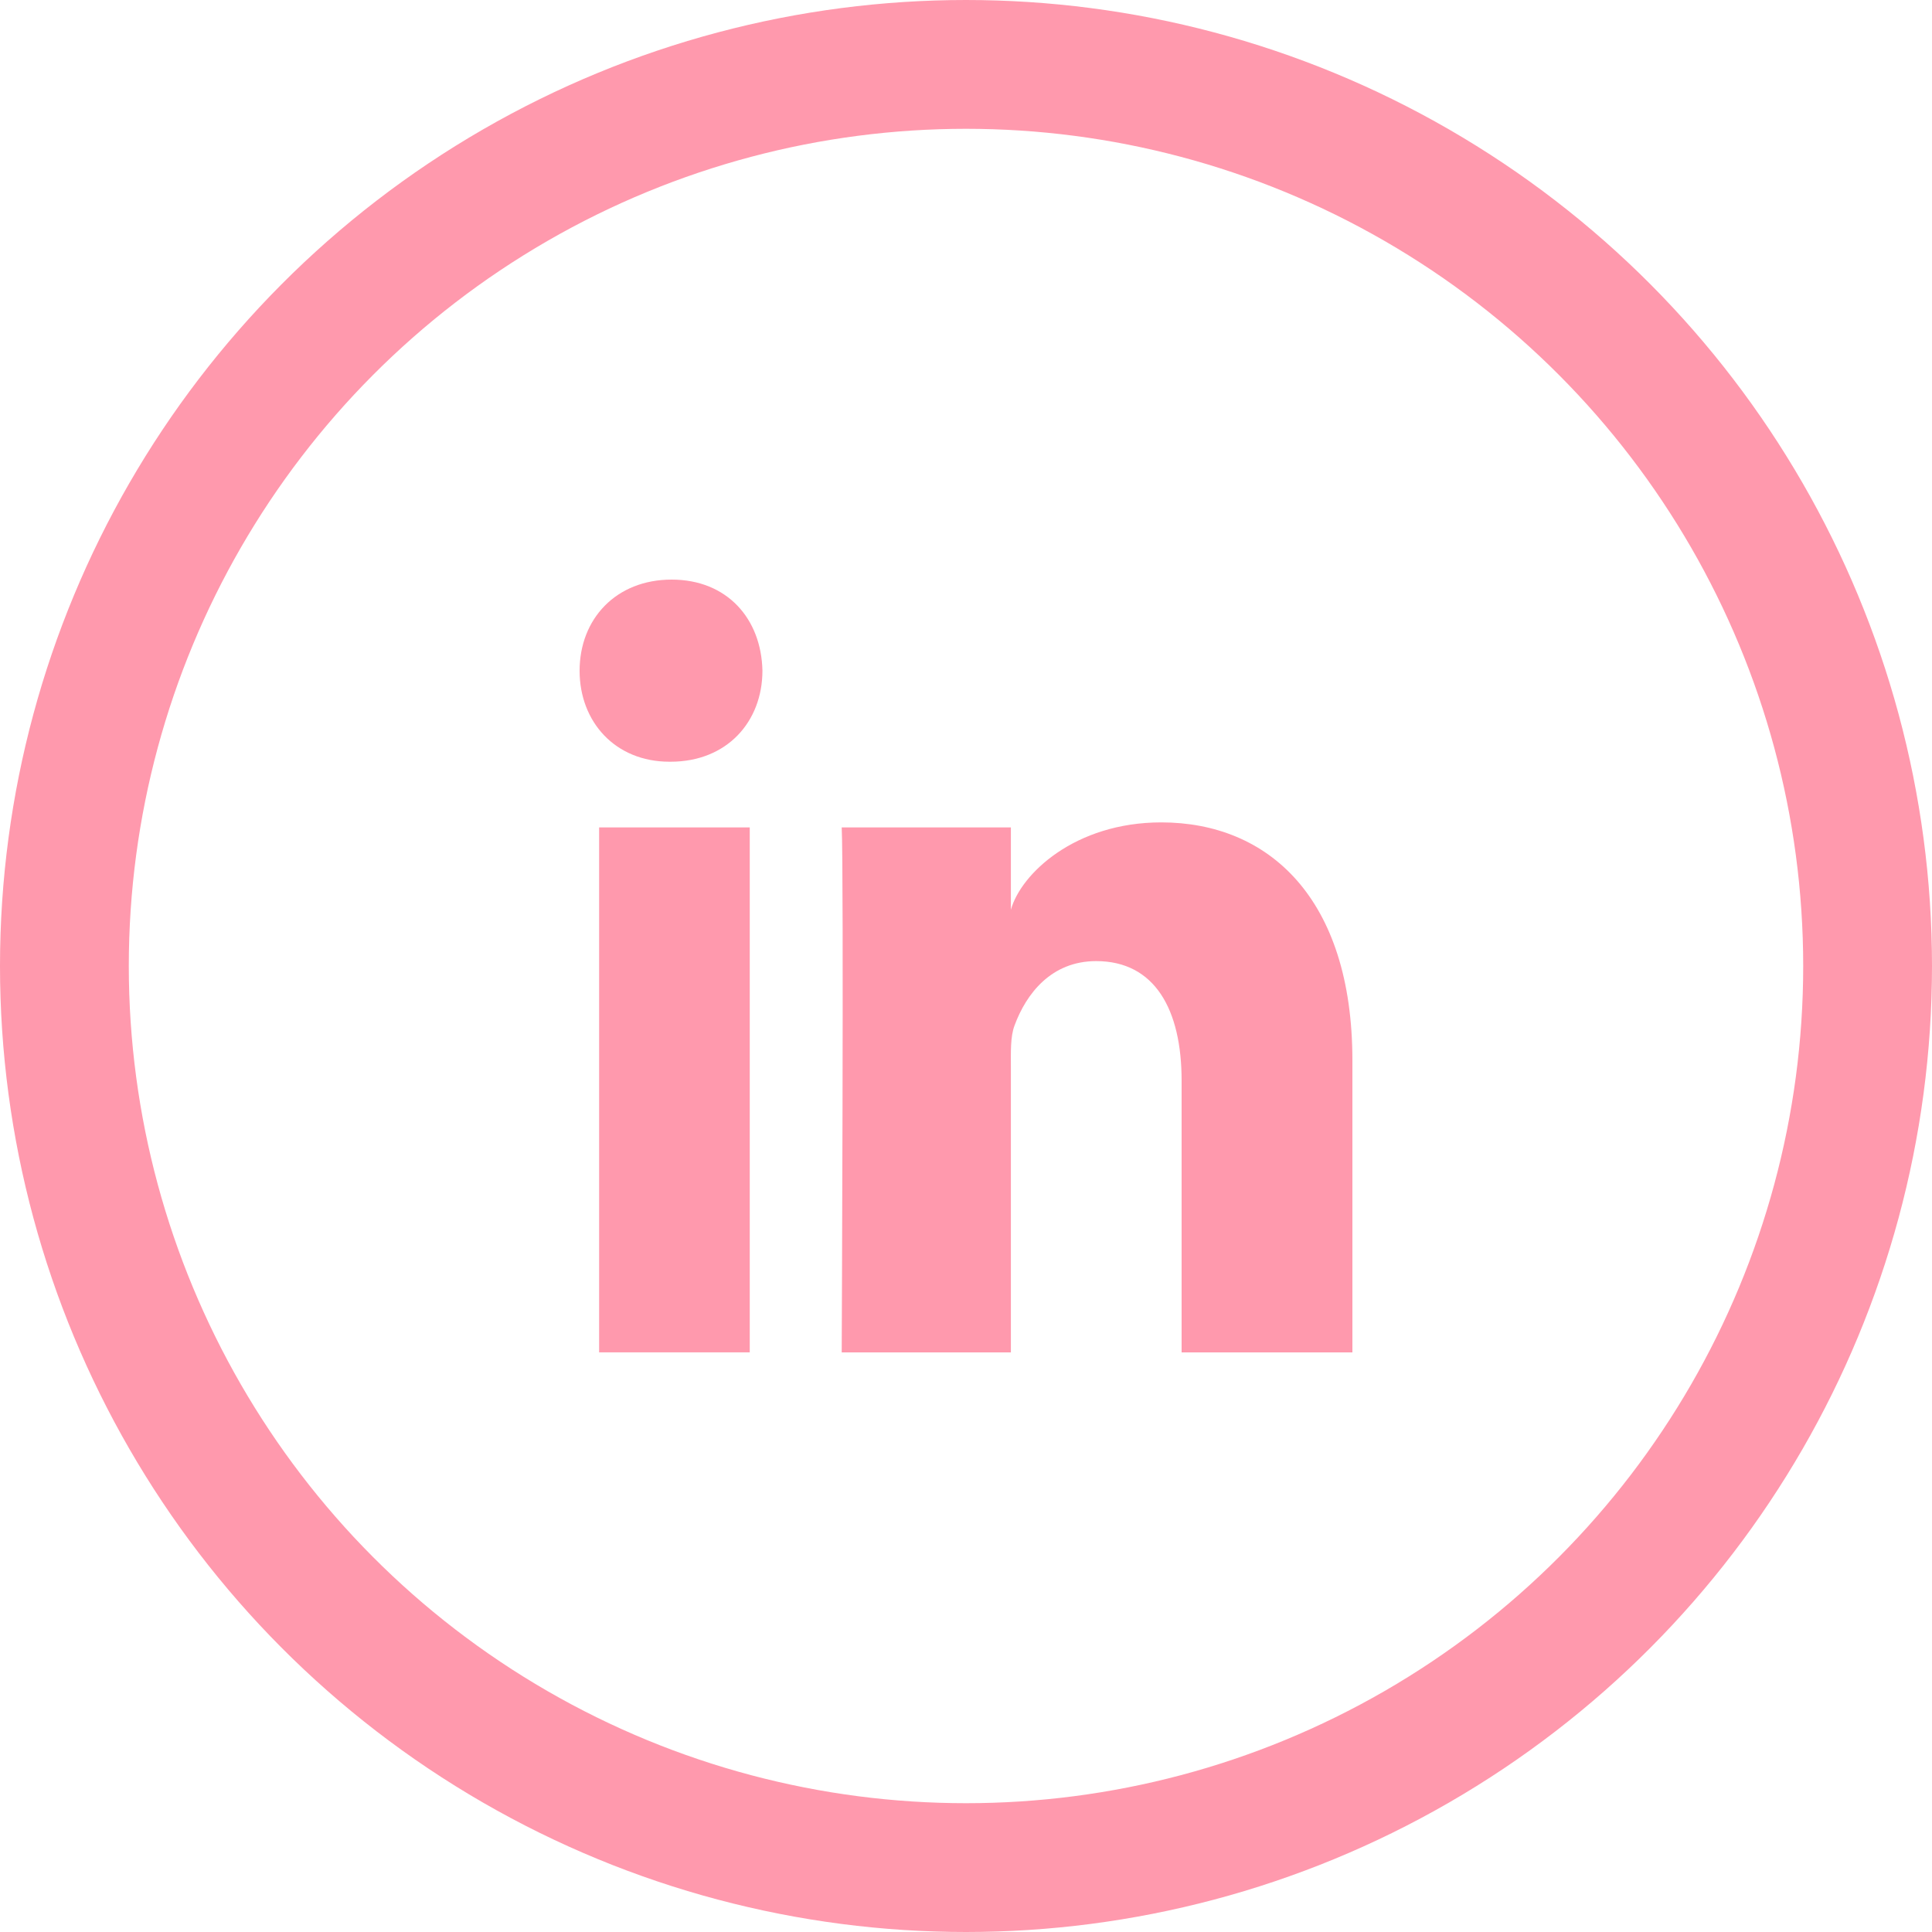 <svg width="30" height="30" viewBox="0 0 30 30" fill="none" xmlns="http://www.w3.org/2000/svg">
<path fill-rule="evenodd" clip-rule="evenodd" d="M9.303 12.848H11.642V20.999H9.303V12.848ZM10.412 11.828H10.396C9.549 11.828 9 11.205 9 10.416C9 9.611 9.565 9 10.429 9C11.292 9 11.822 9.609 11.839 10.414C11.839 11.203 11.292 11.828 10.412 11.828ZM21 21H18.348V16.781C18.348 15.677 17.933 14.924 17.021 14.924C16.323 14.924 15.935 15.432 15.754 15.923C15.687 16.098 15.697 16.343 15.697 16.589V21H13.07C13.07 21 13.104 13.527 13.07 12.848H15.697V14.127C15.852 13.568 16.692 12.77 18.032 12.77C19.694 12.77 21 13.943 21 16.467V21Z" fill="#FF99AD"/>
<circle cx="15" cy="15" r="14" stroke="#FF99AD" stroke-width="2"/>
</svg>
